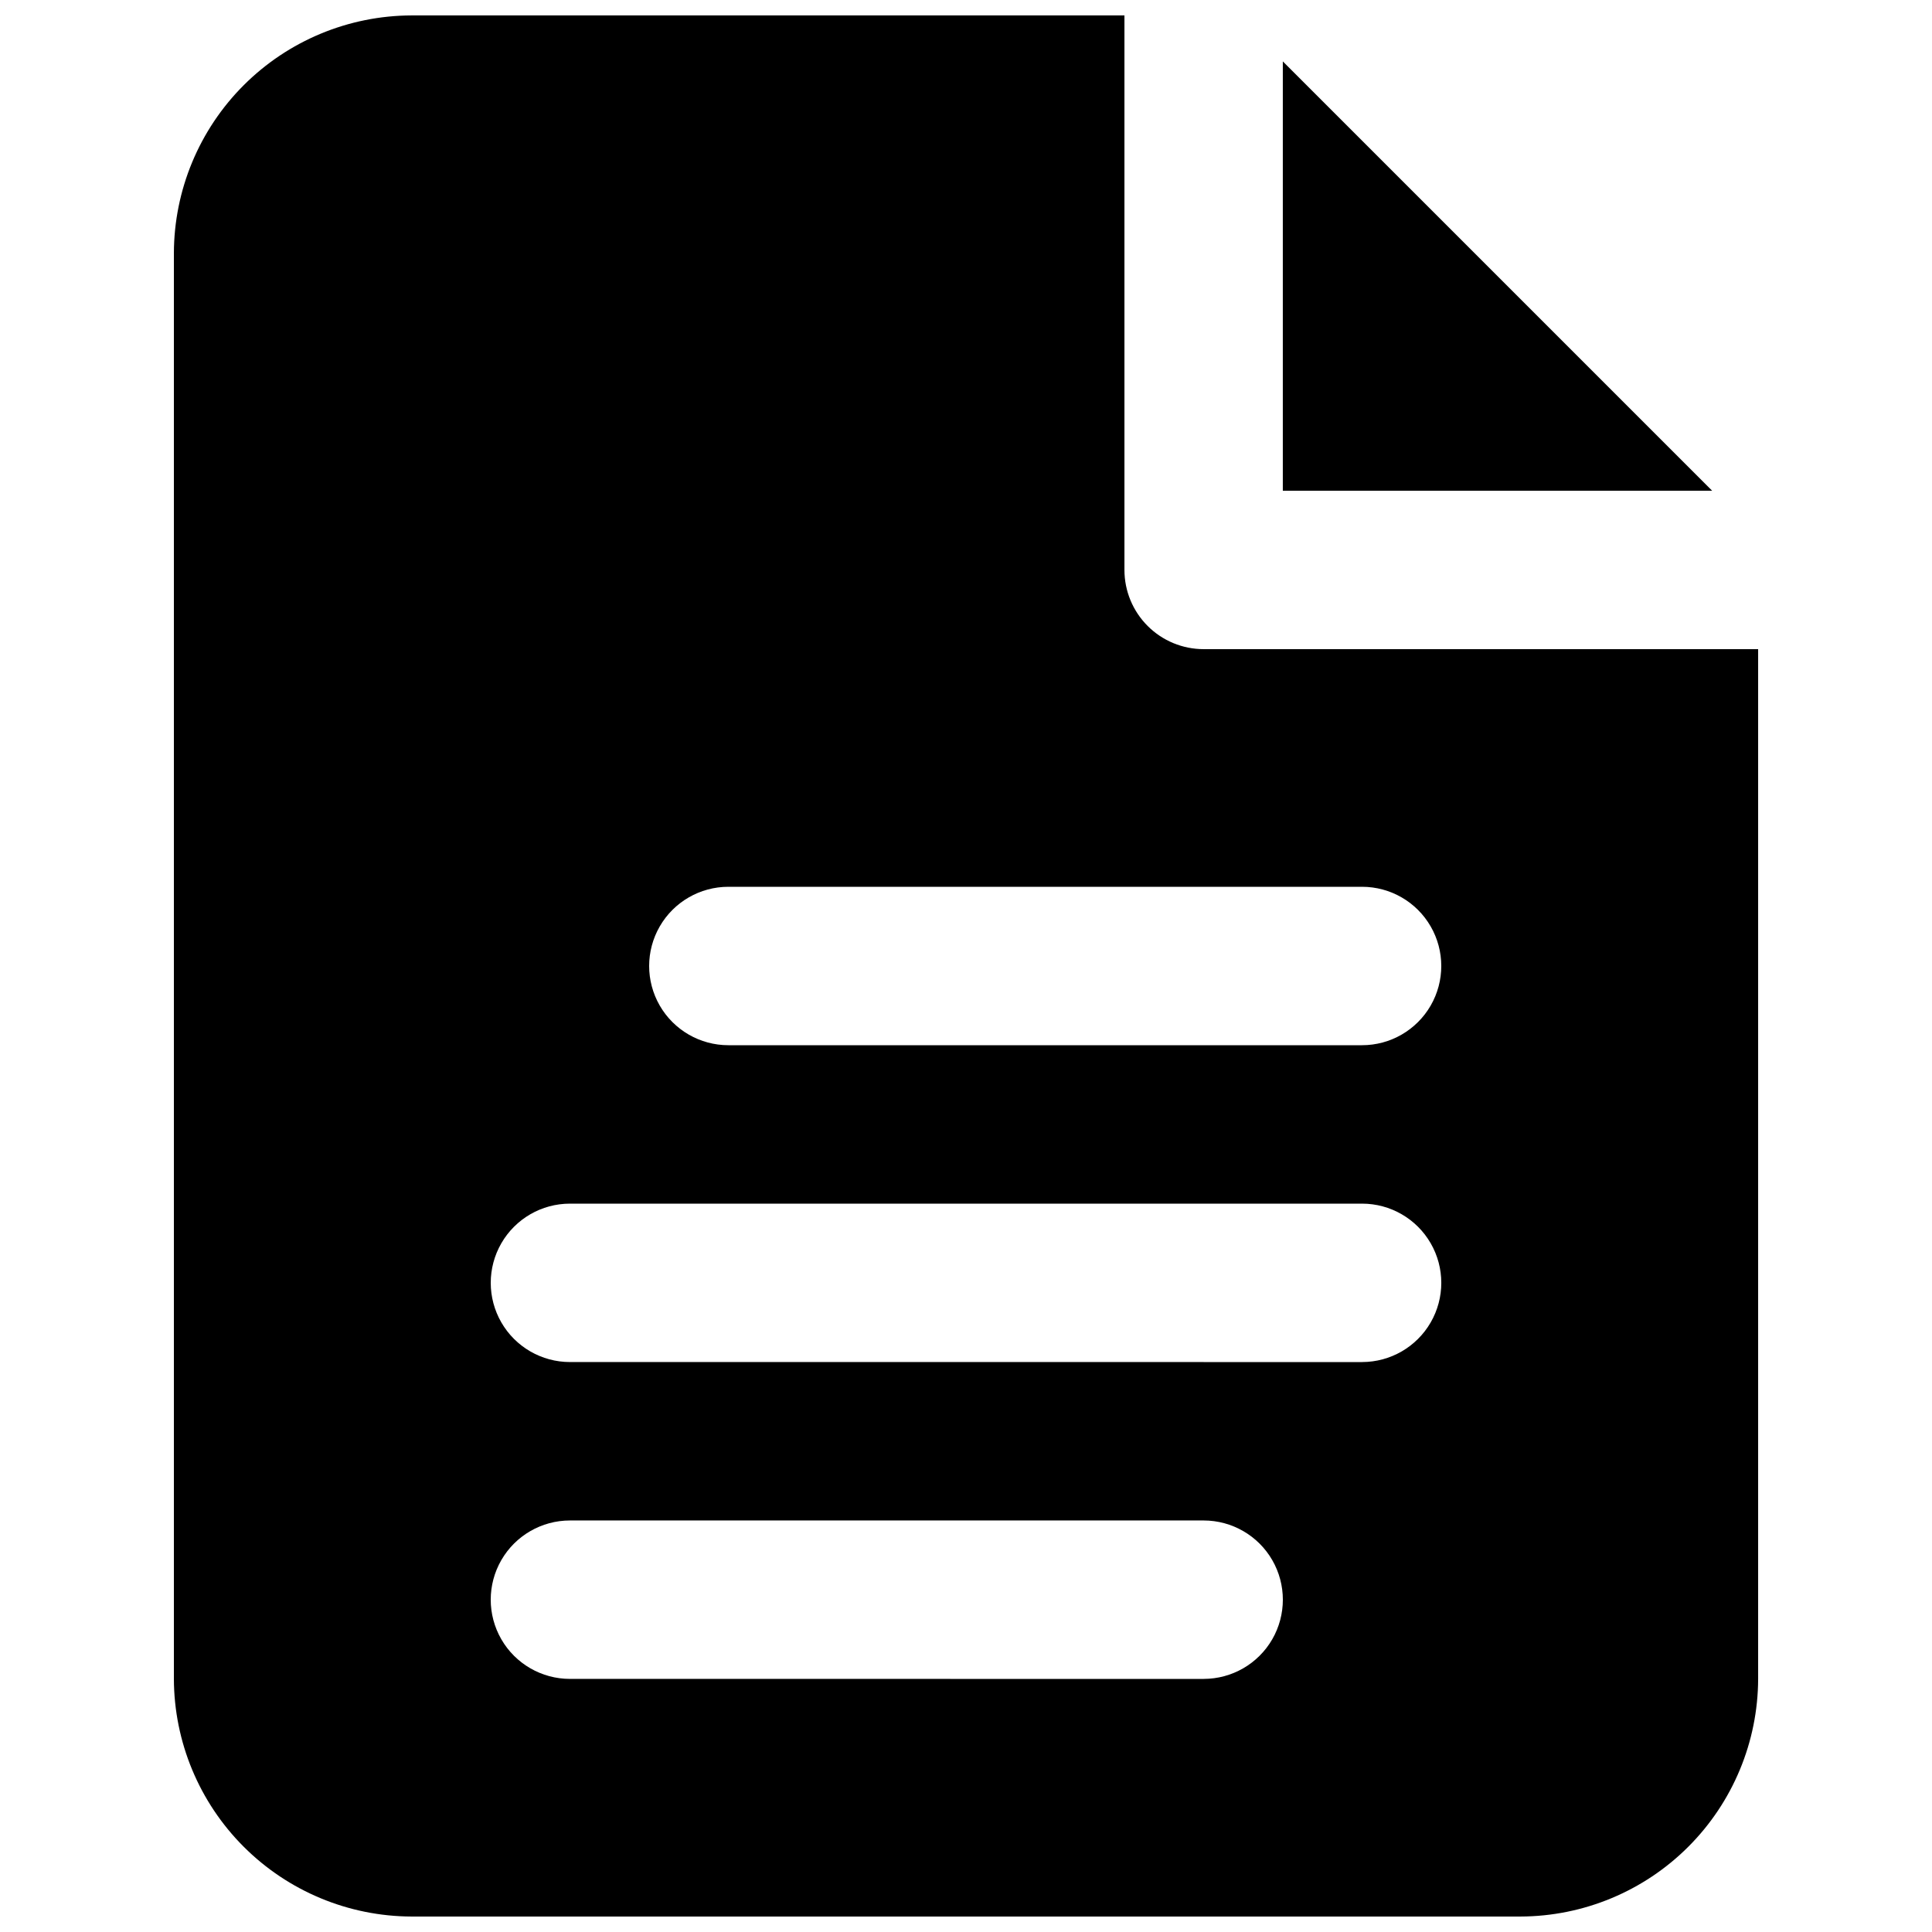 <?xml version="1.0" encoding="UTF-8"?>
<!-- Uploaded to: SVG Repo, www.svgrepo.com, Generator: SVG Repo Mixer Tools -->
<svg width="800px" height="800px" version="1.1" viewBox="144 144 512 512" xmlns="http://www.w3.org/2000/svg">
 <defs>
  <clipPath id="a">
   <path d="m190 148.09h420v503.81h-420z"/>
  </clipPath>
 </defs>
 <path d="m483.96 160.27v113.78h113.78z"/>
 <g clip-path="url(#a)">
  <path d="m462.98 316.03c-5.57 0-10.91-2.211-14.844-6.148-3.938-3.938-6.148-9.277-6.148-14.844v-146.95h-188.93c-16.688 0.051-32.676 6.699-44.477 18.5s-18.449 27.789-18.5 44.477v377.86c0.051 16.688 6.699 32.676 18.5 44.477 11.801 11.801 27.789 18.449 44.477 18.5h293.89c16.688-0.051 32.68-6.699 44.477-18.5 11.801-11.801 18.453-27.789 18.5-44.477v-272.89zm0 272.9-167.94-0.004c-7.5 0-14.43-4-18.18-10.496-3.75-6.492-3.75-14.496 0-20.992 3.75-6.492 10.68-10.496 18.18-10.496h167.94c7.496 0 14.43 4.004 18.18 10.496 3.746 6.496 3.746 14.5 0 20.992-3.75 6.496-10.684 10.496-18.18 10.496zm41.984-83.969-209.92-0.004c-7.5 0-14.43-4-18.18-10.496-3.75-6.492-3.75-14.496 0-20.988 3.75-6.496 10.68-10.496 18.18-10.496h209.92c7.5 0 14.43 4 18.18 10.496 3.75 6.492 3.75 14.496 0 20.988-3.75 6.496-10.68 10.496-18.18 10.496zm0-83.969h-167.94c-7.5 0-14.43-4.004-18.18-10.496-3.75-6.496-3.75-14.5 0-20.992 3.75-6.496 10.68-10.496 18.18-10.496h167.94-0.004c7.5 0 14.43 4 18.18 10.496 3.75 6.492 3.75 14.496 0 20.992-3.75 6.492-10.68 10.496-18.18 10.496z"/>
 </g>
</svg>